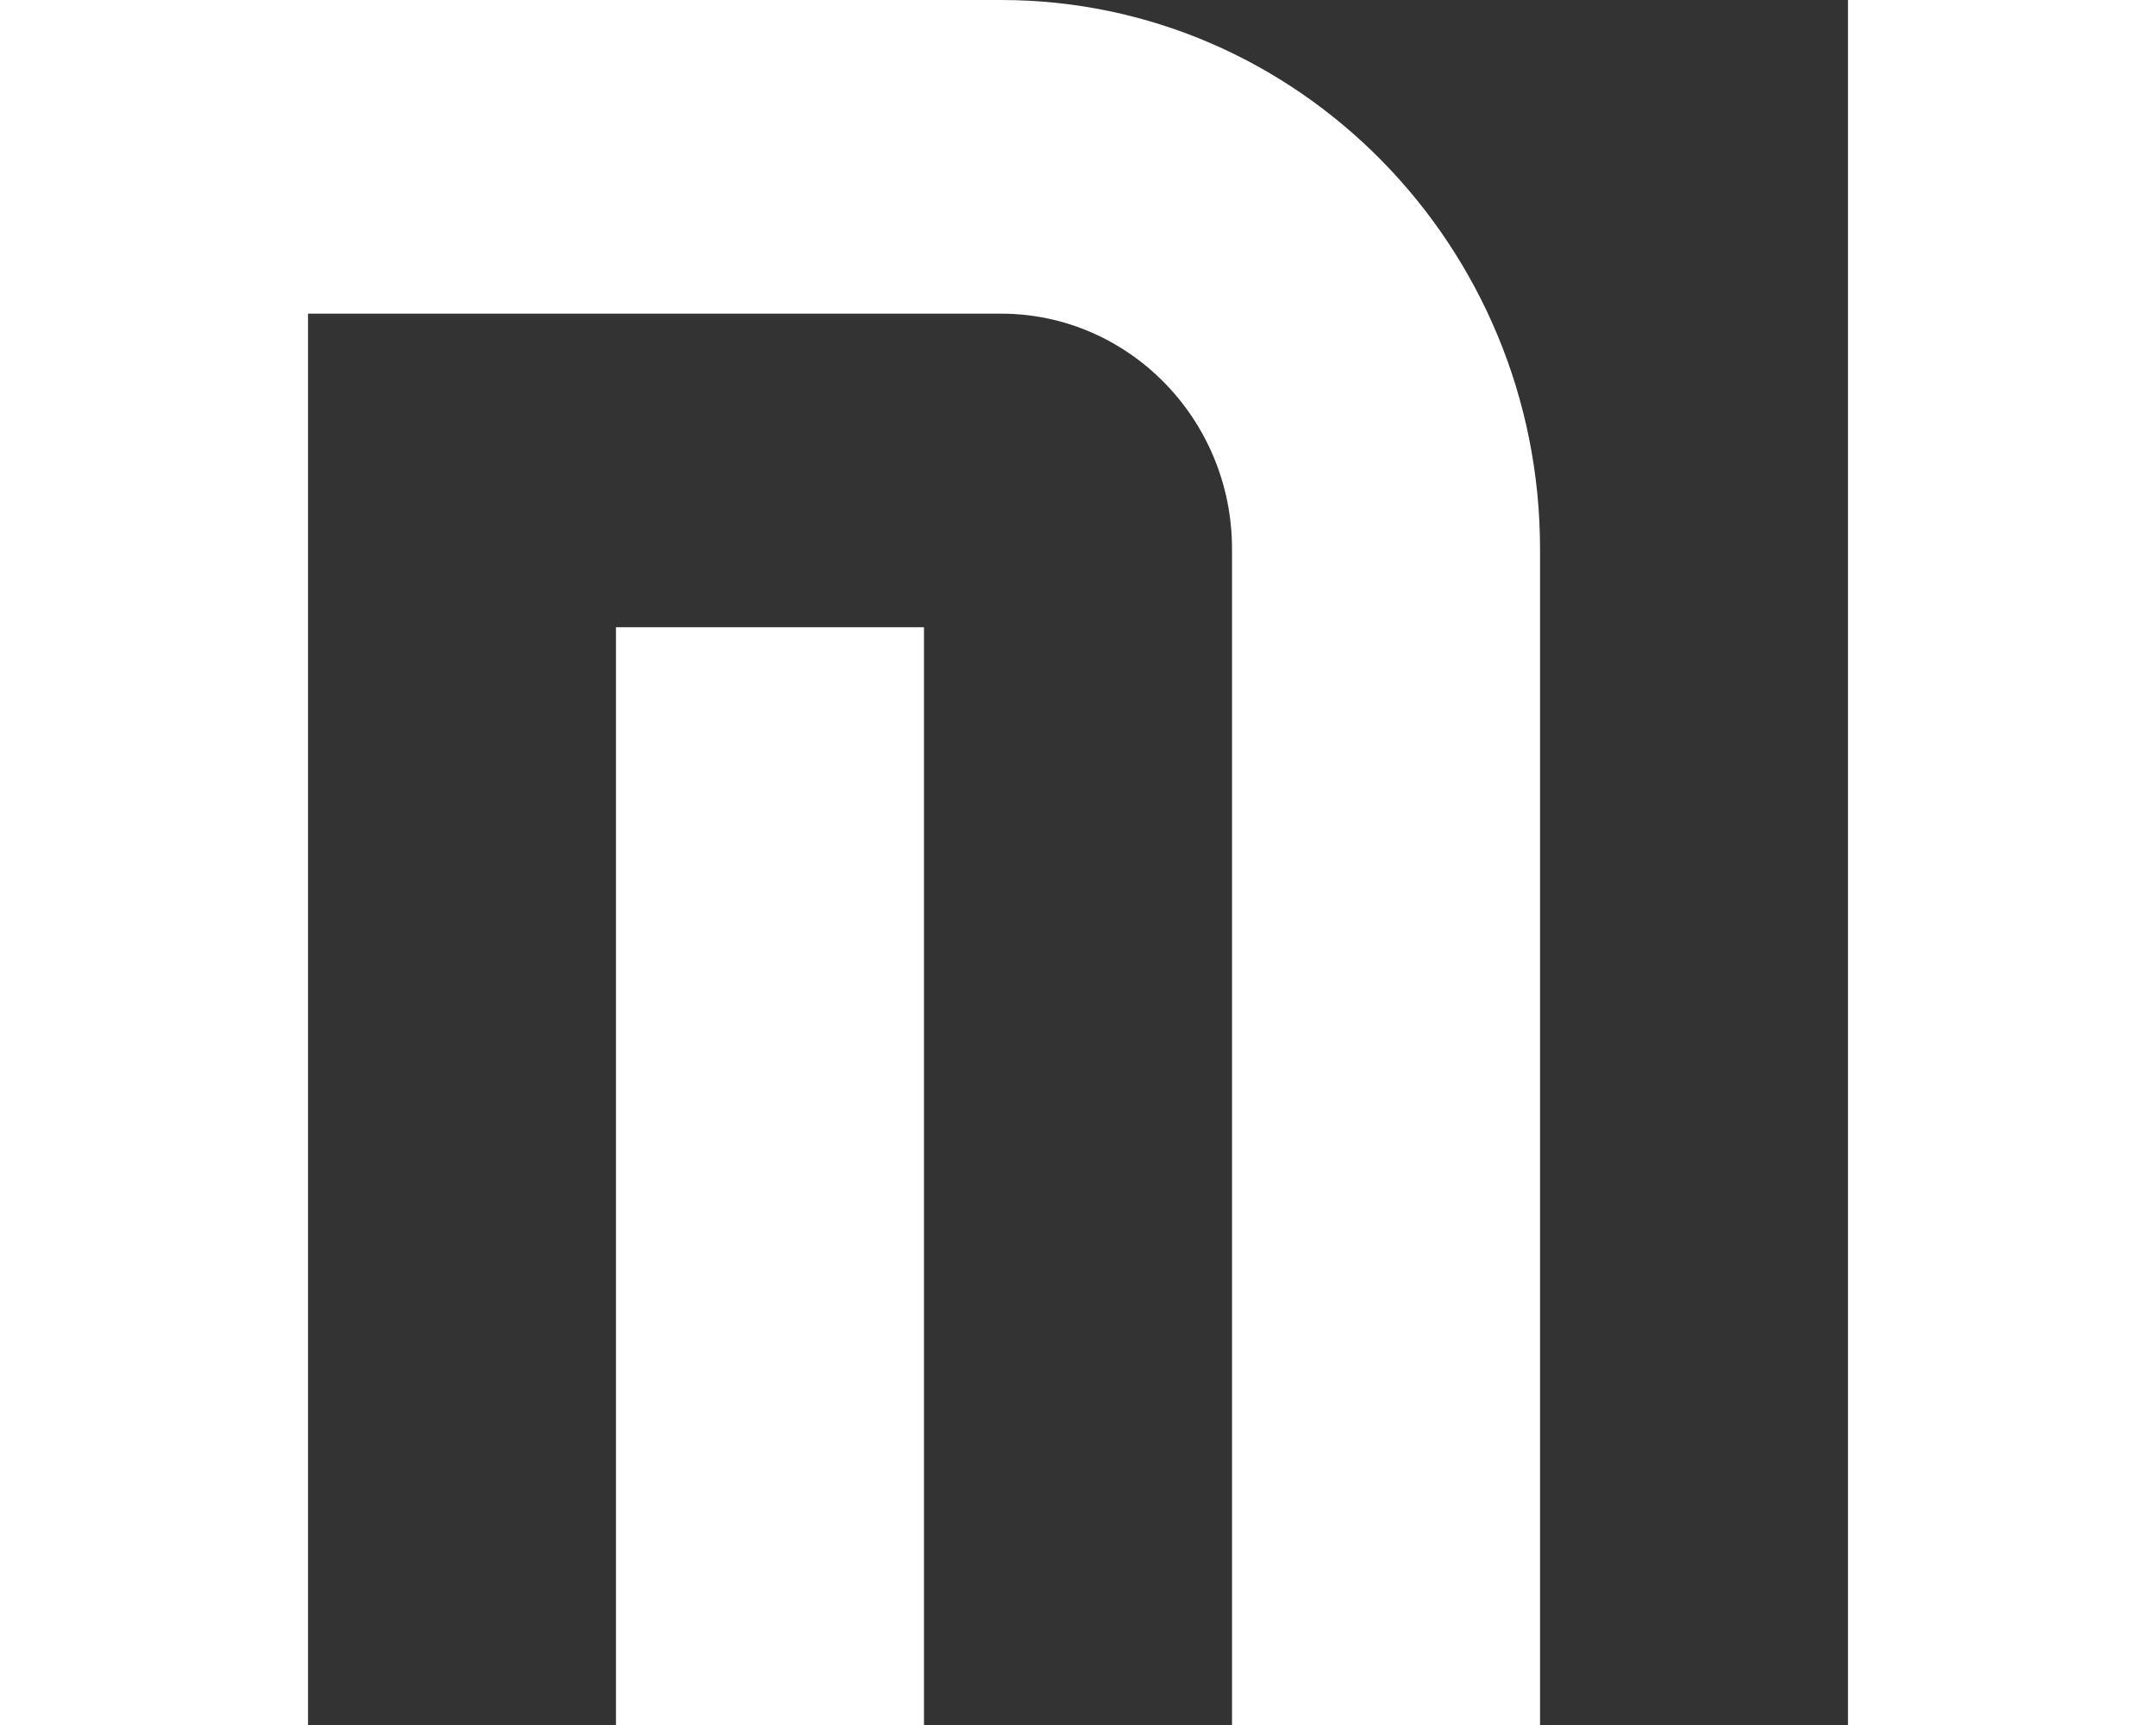 <svg width="30" height="24" viewBox="0 0 30 24" fill="none" xmlns="http://www.w3.org/2000/svg">
<rect x="0" y="0" width="30" height="24" fill="#333333" stroke="none"/>
<path d="M13.929 0H0V24H4.286V4.364H13.929C15.701 4.364 17.143 5.832 17.143 7.636V24H21.429V7.636C21.429 3.425 18.064 0 13.929 0Z" fill="white"/>
<path d="M12.857 8.727H8.571V24H12.857V8.727Z" fill="white"/>
<path d="M30 0H25.714V24H30V0Z" fill="white"/>
</svg>
